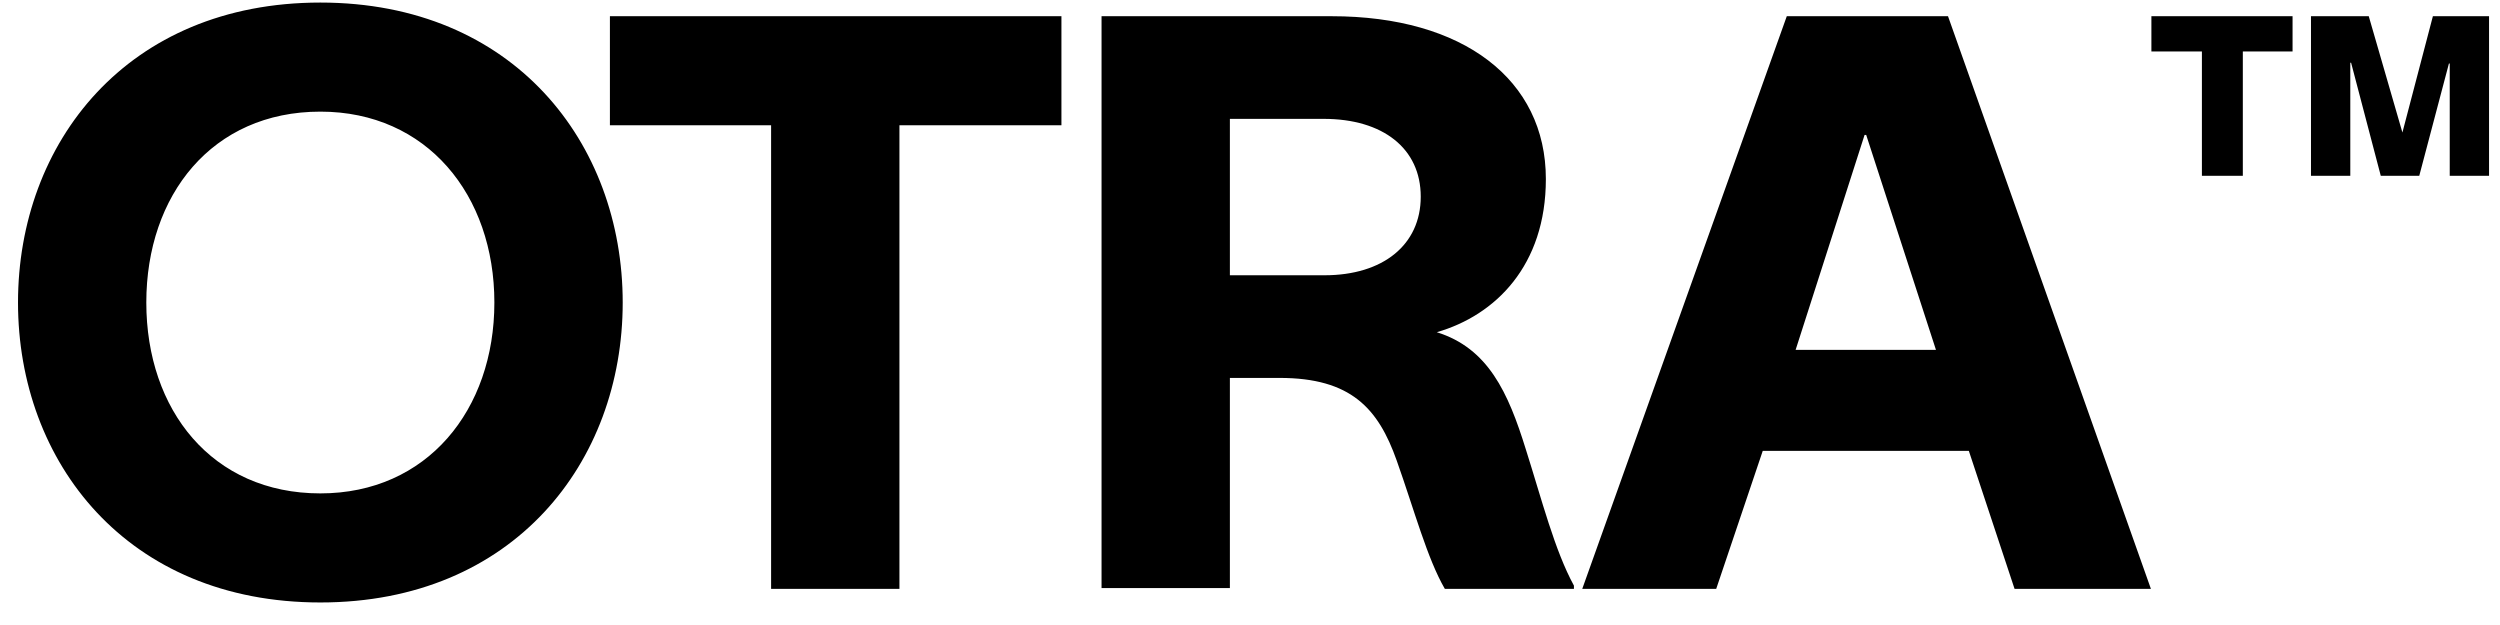 <svg width="84" height="21" viewBox="0 0 84 21" fill="none" xmlns="http://www.w3.org/2000/svg">
<path d="M10.764 0.086C17.258 0.086 20.923 4.802 20.923 10.165C20.923 15.527 17.258 20.243 10.764 20.243C4.269 20.243 0.605 15.527 0.605 10.165C0.605 4.802 4.269 0.086 10.764 0.086ZM4.916 10.165C4.916 13.776 7.126 16.578 10.764 16.578C14.348 16.578 16.611 13.776 16.611 10.165C16.611 6.554 14.348 3.751 10.764 3.751C7.126 3.751 4.916 6.554 4.916 10.165ZM20.493 4.209V0.545H35.664V4.209H30.221V19.785H25.909V4.209H20.493ZM37.012 19.758V0.545H44.746C49.165 0.545 51.941 2.673 51.941 6.015C51.941 8.925 50.243 10.596 48.276 11.162C50.001 11.701 50.674 13.183 51.267 15.096C51.806 16.794 52.237 18.492 52.884 19.677V19.785H48.546C47.953 18.761 47.522 17.144 46.929 15.473C46.309 13.722 45.393 12.698 42.994 12.698H41.324V19.758H37.012ZM41.324 9.249H44.503C46.471 9.249 47.737 8.225 47.737 6.608C47.737 4.991 46.471 3.994 44.477 3.994H41.324V9.249ZM57.665 19.785H53.164L60.036 0.545H65.453L72.27 19.785H67.689L66.153 15.15H59.228L57.665 19.785ZM60.333 11.755H65.048L62.704 4.533H62.65L60.333 11.755ZM77.03 1.73H75.359V5.907H73.984V1.73H72.287V0.545H77.03V1.73ZM77.649 5.907V0.545H79.59L80.721 4.452L81.745 0.545H83.632V5.907H82.311V2.134H82.284L81.287 5.907H79.994L78.997 2.108H78.97V5.907H77.649Z" fill="currentColor"/>
</svg>
